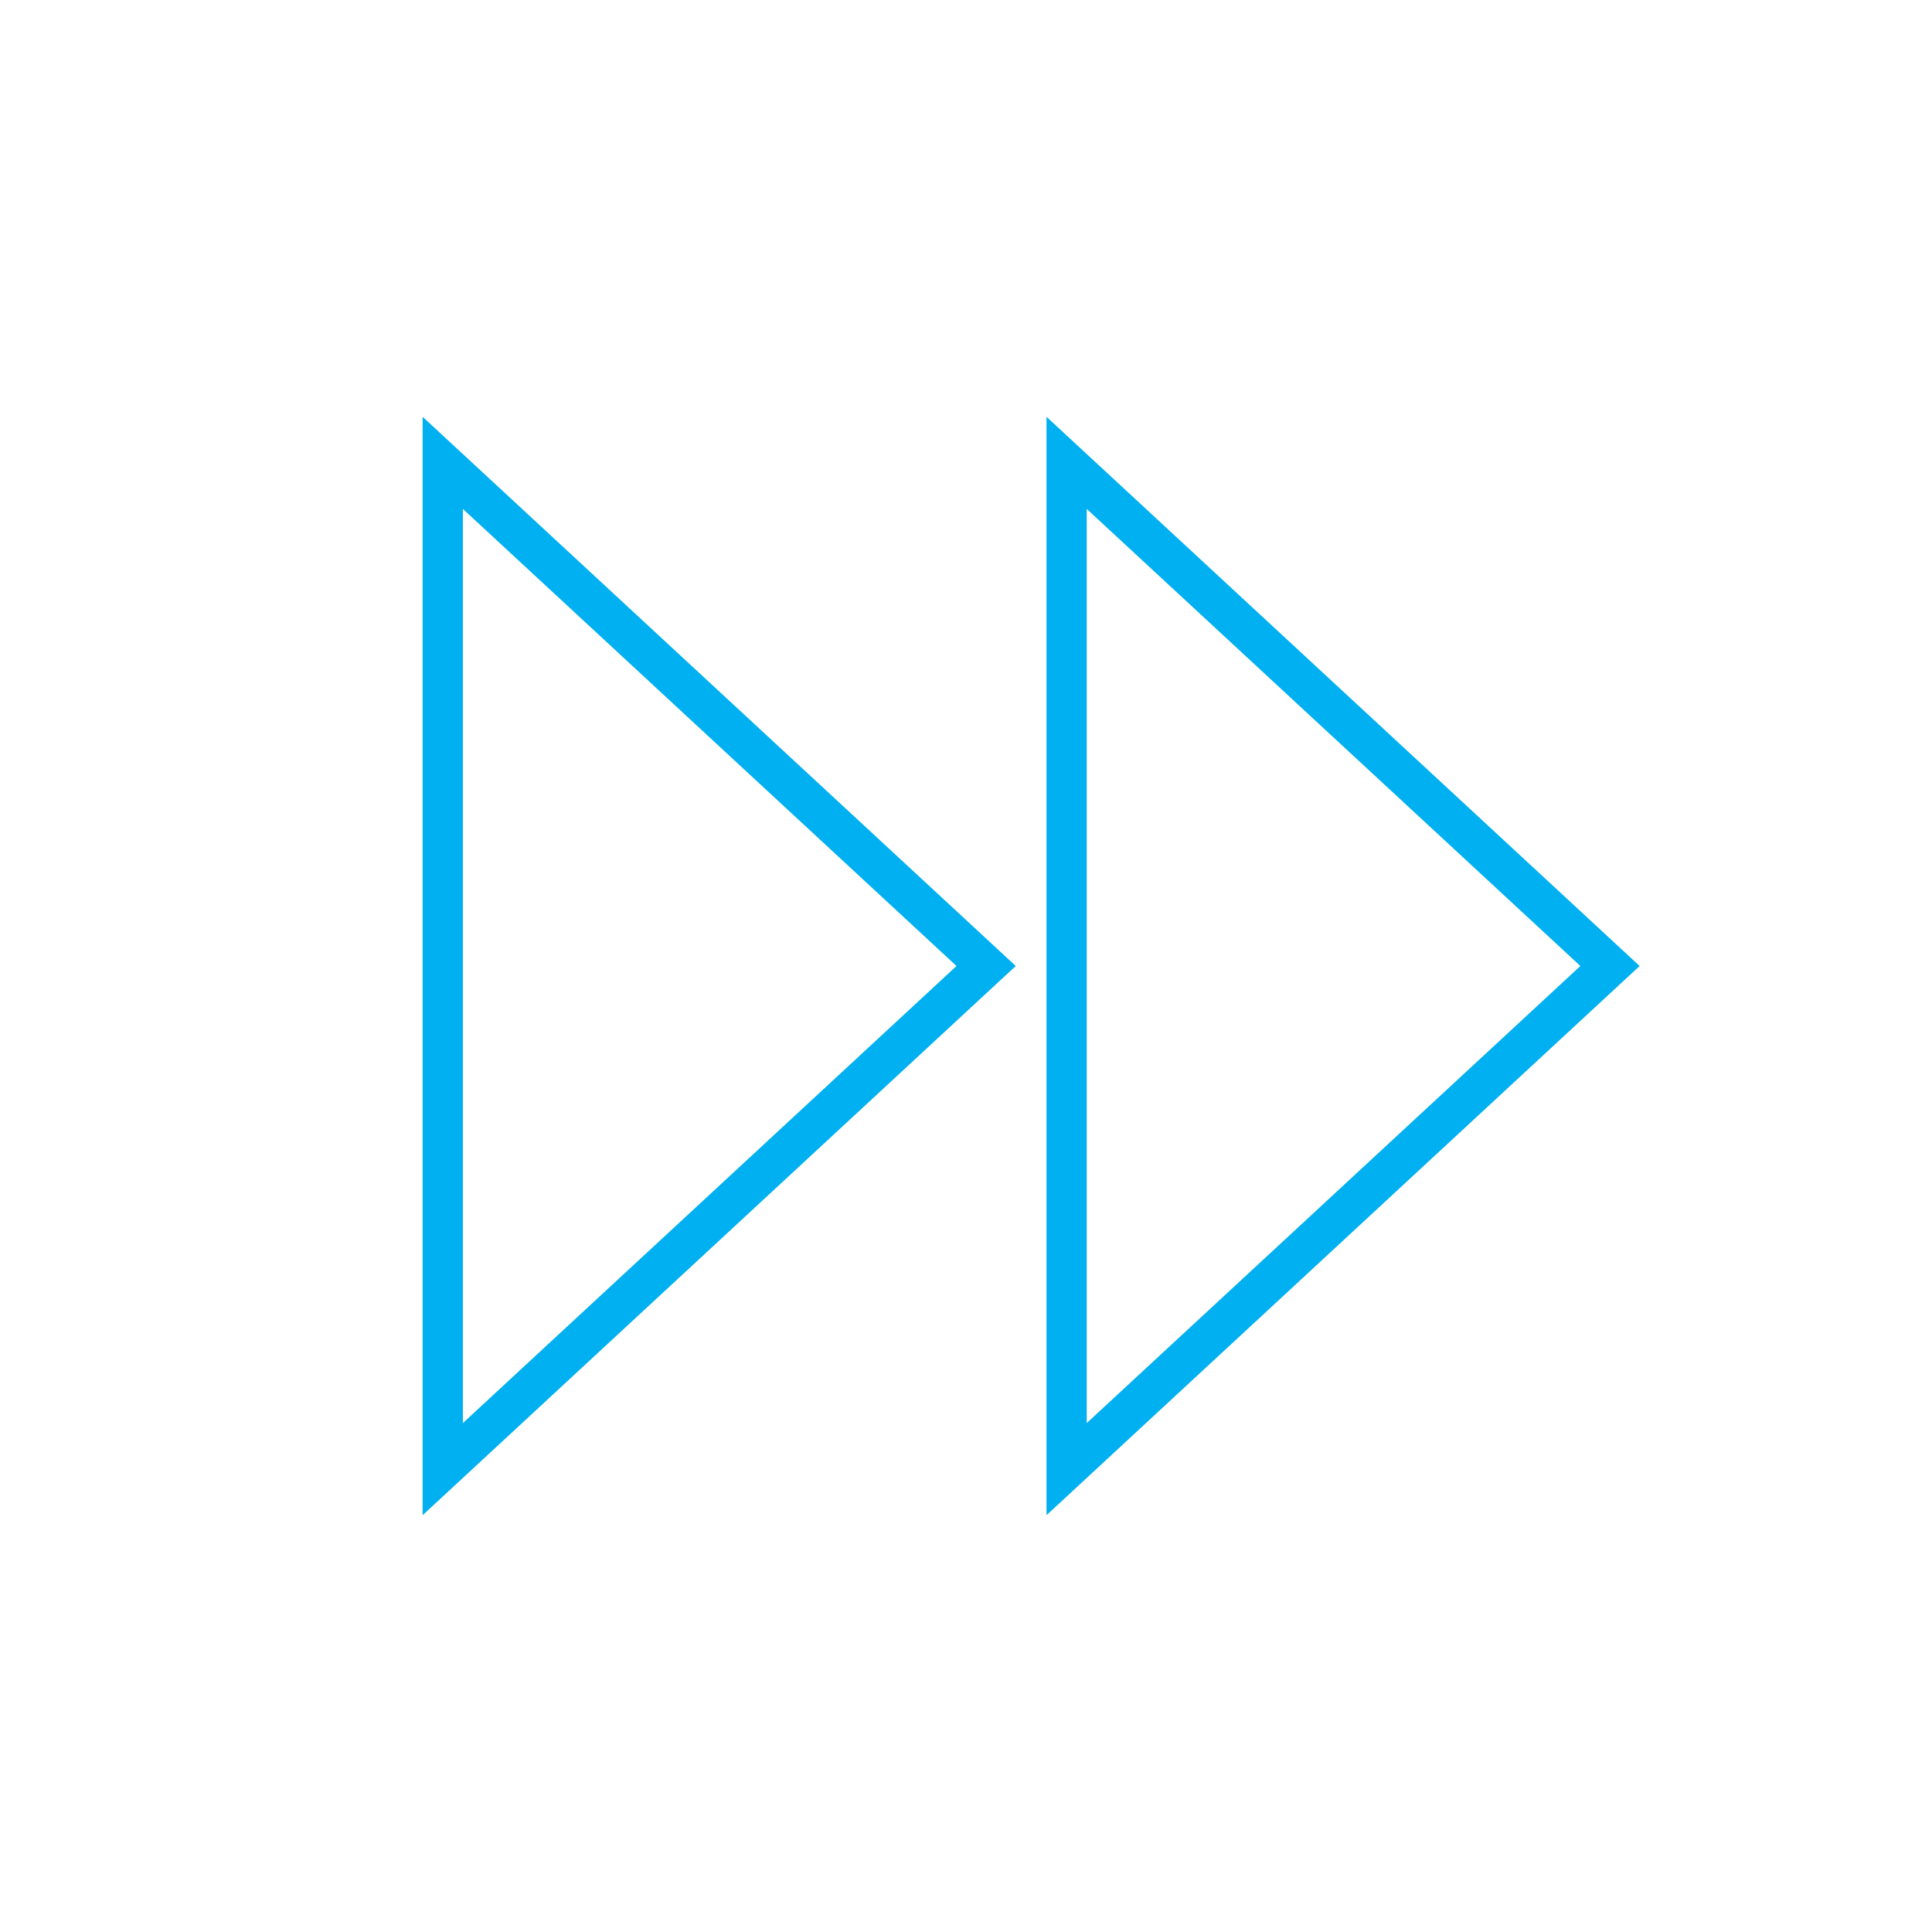 <svg width="96" height="96" xmlns="http://www.w3.org/2000/svg" xmlns:xlink="http://www.w3.org/1999/xlink" xml:space="preserve" overflow="hidden"><defs><clipPath id="clip0"><rect x="0" y="0" width="96" height="96"/></clipPath></defs><g clip-path="url(#clip0)"><path d="M21 75.289 50.472 48 21 20.711ZM23 25.289 47.528 48 23 70.711Z" fill="#00B0F0"/><path d="M52 75.289 81.472 48 52 20.711ZM54 25.289 78.528 48 54 70.711Z" fill="#00B0F0"/></g></svg>